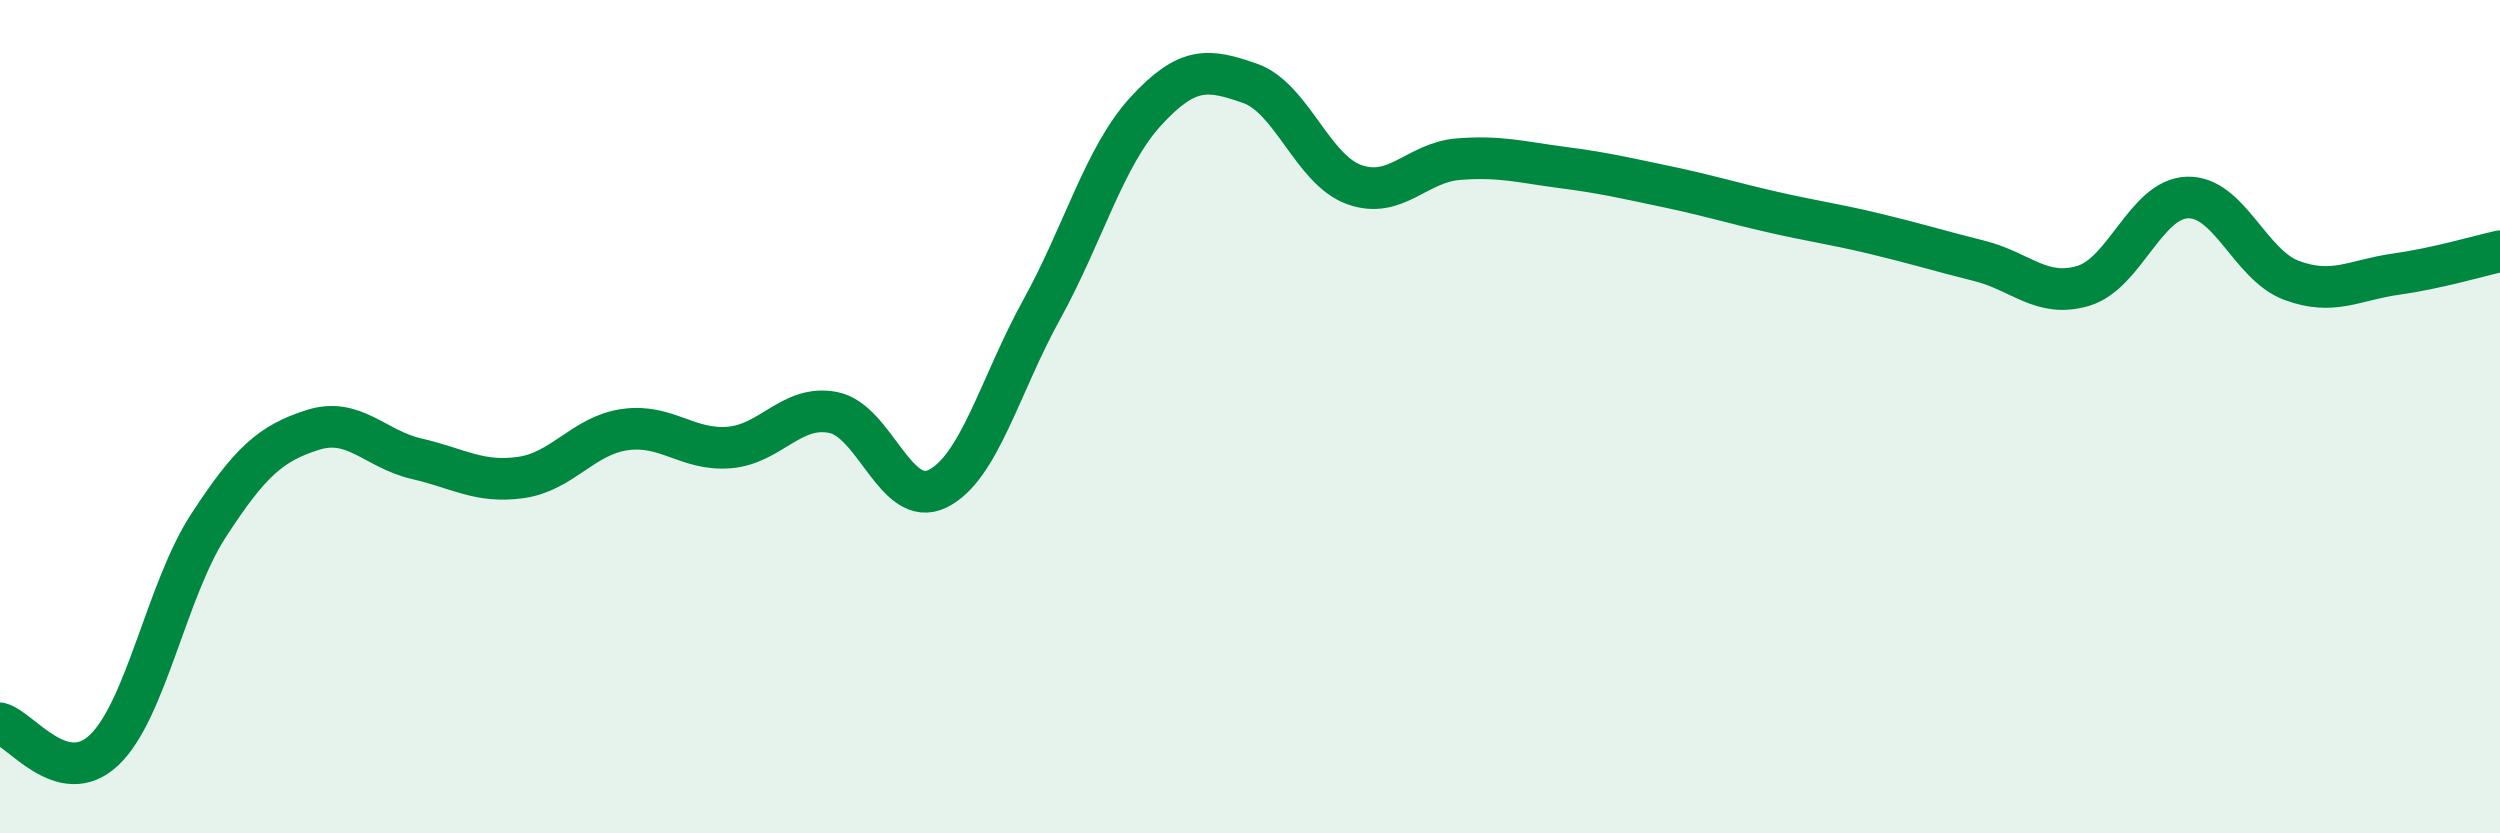 
    <svg width="60" height="20" viewBox="0 0 60 20" xmlns="http://www.w3.org/2000/svg">
      <path
        d="M 0,17.36 C 0.5,17.49 1.5,18.95 2.5,18 C 3.5,17.05 4,14.16 5,12.62 C 6,11.08 6.5,10.64 7.5,10.32 C 8.5,10 9,10.78 10,11.01 C 11,11.24 11.5,11.6 12.5,11.46 C 13.5,11.32 14,10.45 15,10.31 C 16,10.17 16.5,10.82 17.5,10.74 C 18.5,10.66 19,9.7 20,9.9 C 21,10.1 21.5,12.22 22.5,11.73 C 23.5,11.24 24,9.24 25,7.43 C 26,5.62 26.5,3.76 27.5,2.67 C 28.5,1.58 29,1.65 30,2 C 31,2.35 31.5,4.07 32.5,4.43 C 33.5,4.79 34,3.9 35,3.82 C 36,3.74 36.5,3.89 37.5,4.02 C 38.5,4.15 39,4.27 40,4.48 C 41,4.69 41.5,4.85 42.5,5.08 C 43.5,5.31 44,5.37 45,5.61 C 46,5.85 46.5,6.01 47.5,6.26 C 48.5,6.51 49,7.16 50,6.86 C 51,6.56 51.5,4.77 52.5,4.74 C 53.5,4.71 54,6.36 55,6.73 C 56,7.1 56.5,6.72 57.5,6.58 C 58.5,6.44 59.5,6.14 60,6.03L60 20L0 20Z"
        fill="#008740"
        opacity="0.1"
        stroke-linecap="round"
        stroke-linejoin="round"
      />
      <path
        d="M 0,17.36 C 0.5,17.49 1.5,18.95 2.5,18 C 3.5,17.05 4,14.16 5,12.62 C 6,11.08 6.5,10.64 7.5,10.32 C 8.5,10 9,10.78 10,11.01 C 11,11.24 11.5,11.6 12.5,11.46 C 13.5,11.32 14,10.45 15,10.31 C 16,10.17 16.5,10.82 17.5,10.74 C 18.5,10.66 19,9.7 20,9.9 C 21,10.1 21.5,12.22 22.5,11.73 C 23.5,11.24 24,9.24 25,7.43 C 26,5.62 26.5,3.76 27.5,2.67 C 28.5,1.58 29,1.65 30,2 C 31,2.35 31.5,4.07 32.5,4.43 C 33.5,4.79 34,3.9 35,3.82 C 36,3.74 36.5,3.89 37.5,4.02 C 38.5,4.15 39,4.27 40,4.48 C 41,4.69 41.5,4.85 42.5,5.08 C 43.5,5.31 44,5.37 45,5.61 C 46,5.85 46.5,6.01 47.5,6.26 C 48.5,6.51 49,7.16 50,6.86 C 51,6.56 51.5,4.77 52.5,4.74 C 53.5,4.71 54,6.36 55,6.73 C 56,7.1 56.5,6.72 57.5,6.58 C 58.5,6.44 59.5,6.14 60,6.03"
        stroke="#008740"
        stroke-width="1"
        fill="none"
        stroke-linecap="round"
        stroke-linejoin="round"
      />
    </svg>
  